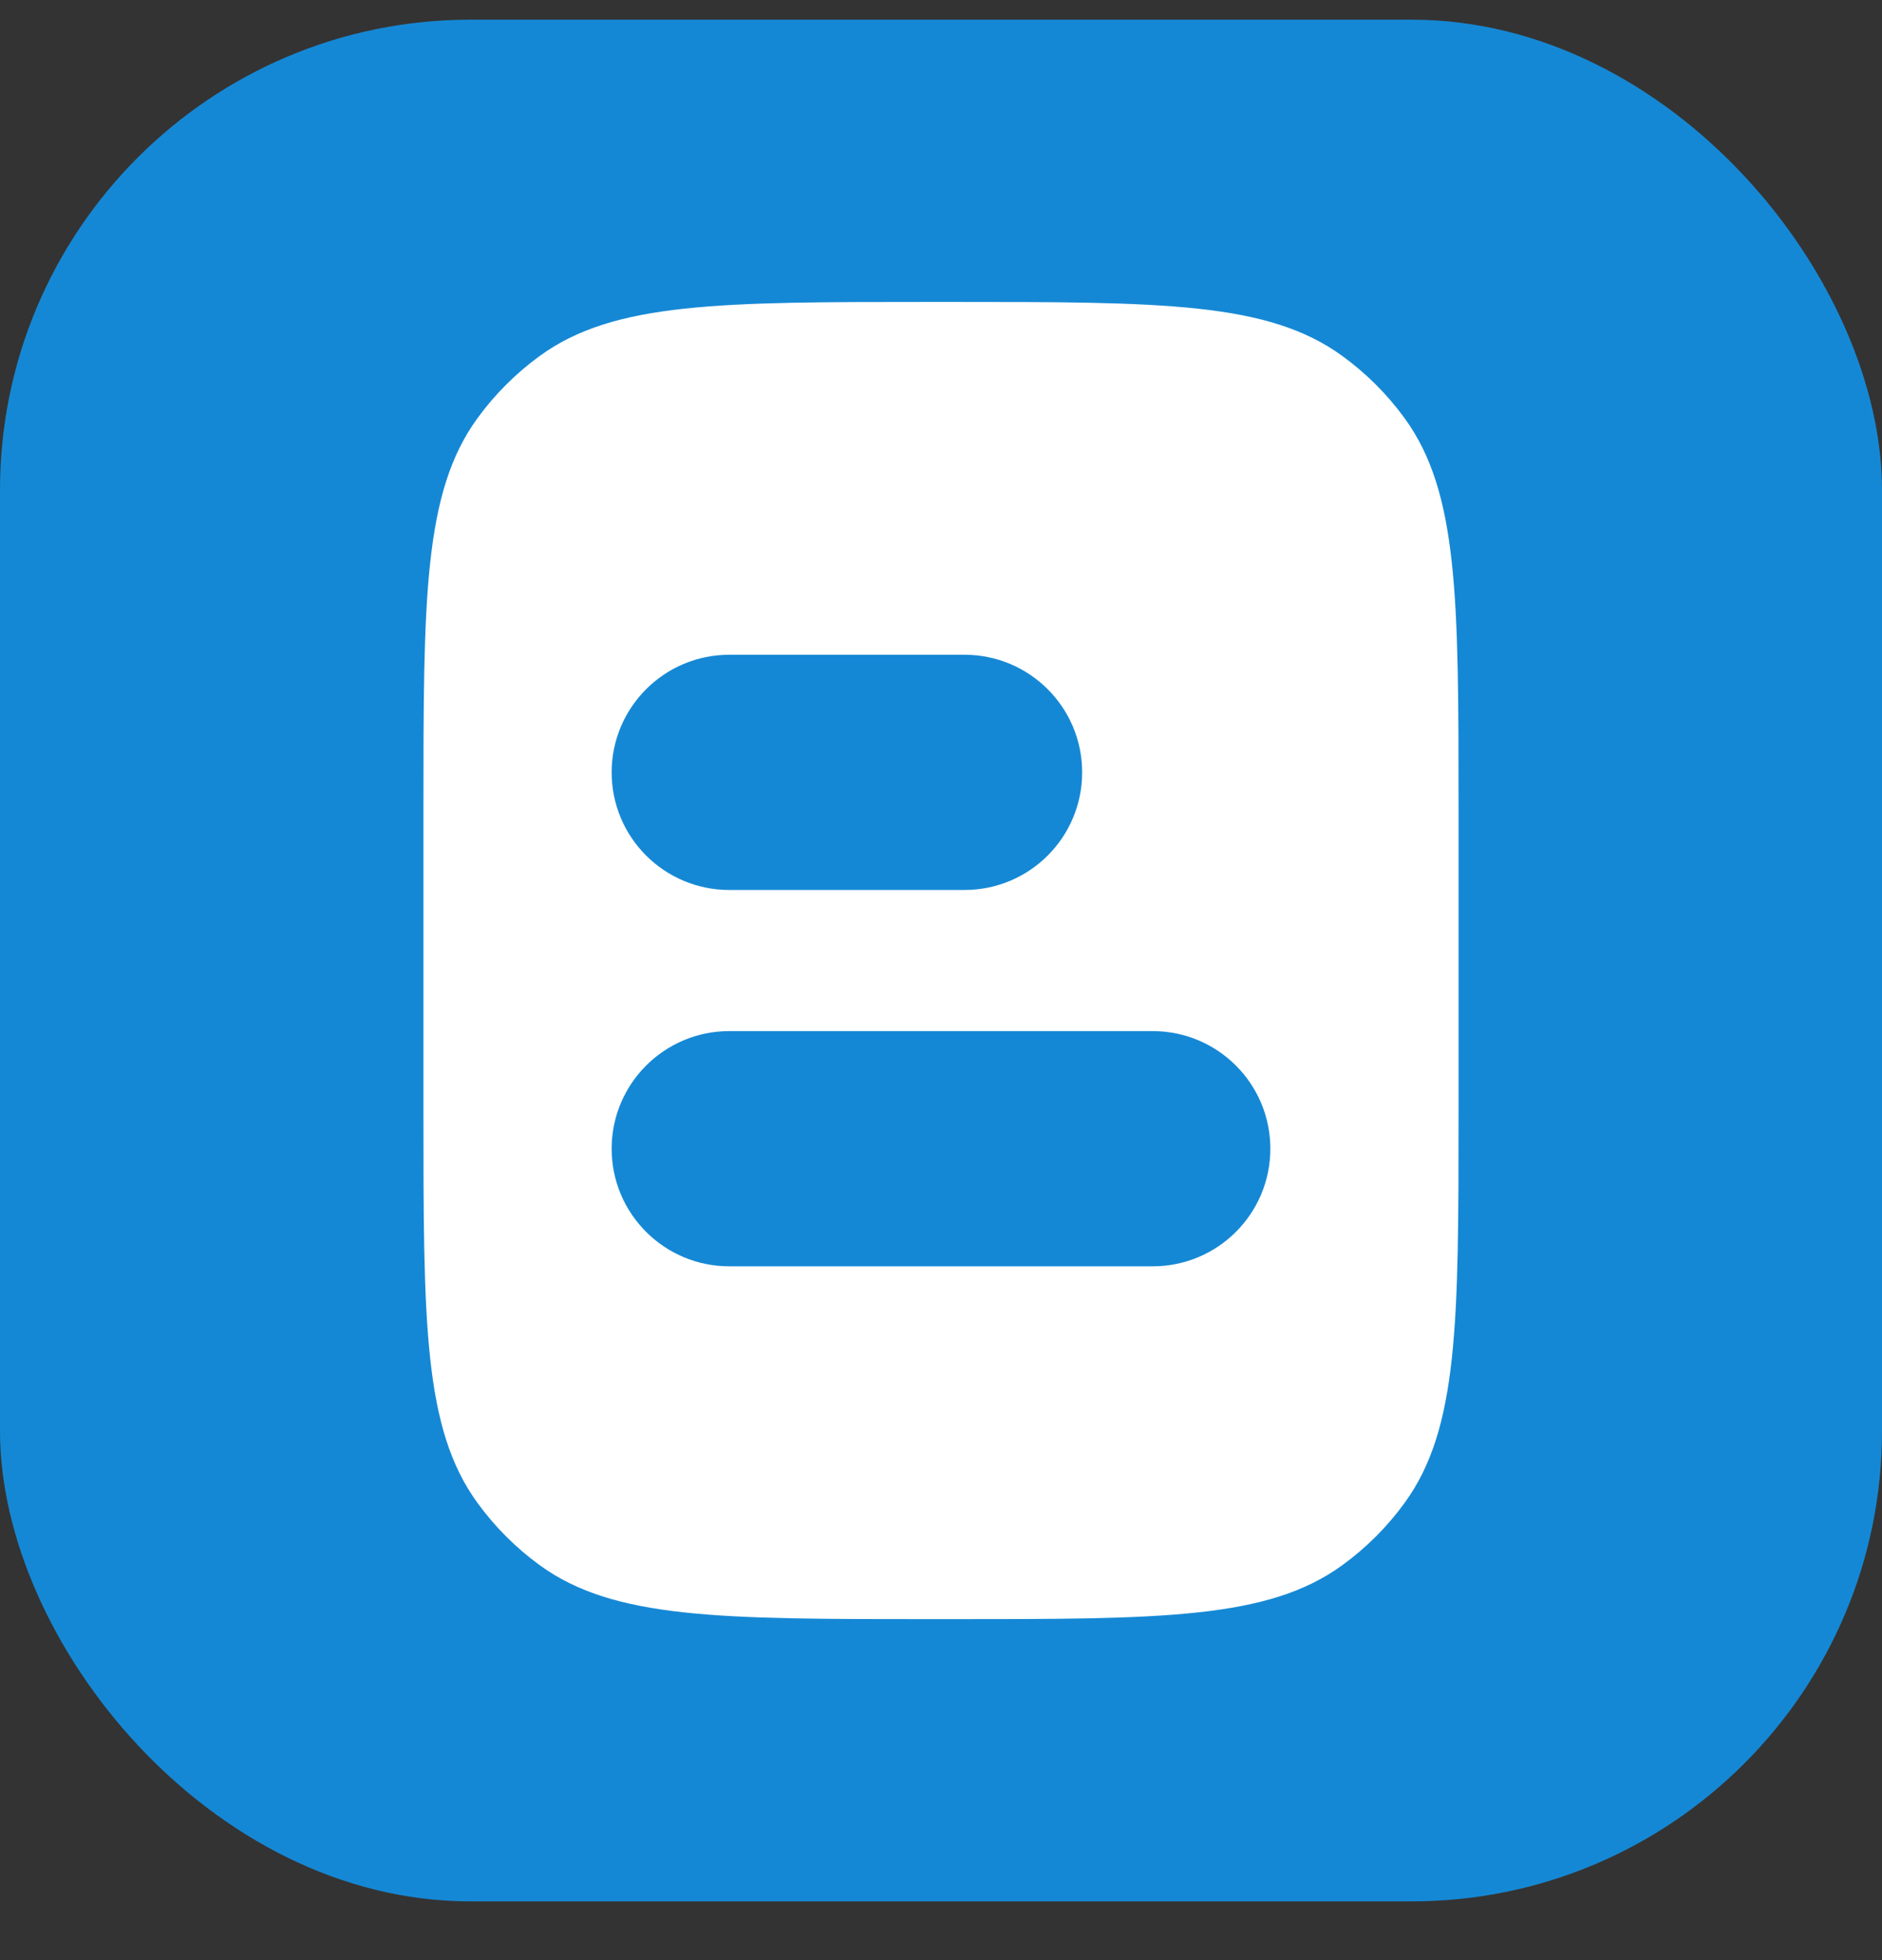 <svg width="24" height="25" viewBox="0 0 24 25" fill="none" xmlns="http://www.w3.org/2000/svg">
<rect x="0" y="0" width="24" height="25" fill="#333333" stroke="none"/>
<rect y="0.251" width="24" height="24" rx="6" fill="#1588D5"/>
<path fill-rule="evenodd" clip-rule="evenodd" d="M6.884 19.964C7.831 20.651 9.181 20.651 11.88 20.651L12.12 20.651C14.82 20.651 16.17 20.651 17.116 19.964C17.422 19.742 17.691 19.473 17.913 19.167C18.6 18.221 18.6 16.871 18.6 14.171L18.6 10.331C18.6 7.632 18.6 6.282 17.913 5.335C17.691 5.03 17.422 4.761 17.116 4.539C16.17 3.851 14.82 3.851 12.12 3.851L11.88 3.851C9.181 3.851 7.831 3.851 6.884 4.539C6.579 4.761 6.31 5.03 6.088 5.335C5.4 6.282 5.4 7.632 5.4 10.331L5.4 14.171C5.4 16.871 5.4 18.221 6.088 19.167C6.31 19.473 6.579 19.742 6.884 19.964ZM7.8 14.651C7.8 15.48 8.472 16.151 9.3 16.151L14.7 16.151C15.529 16.151 16.2 15.48 16.2 14.651C16.2 13.823 15.529 13.151 14.7 13.151L9.3 13.151C8.472 13.151 7.8 13.823 7.8 14.651ZM7.8 9.851C7.8 10.68 8.472 11.351 9.3 11.351L12.3 11.351C13.129 11.351 13.8 10.68 13.8 9.851C13.8 9.023 13.129 8.351 12.3 8.351L9.3 8.351C8.472 8.351 7.8 9.023 7.8 9.851Z" fill="white"/>
</svg>
